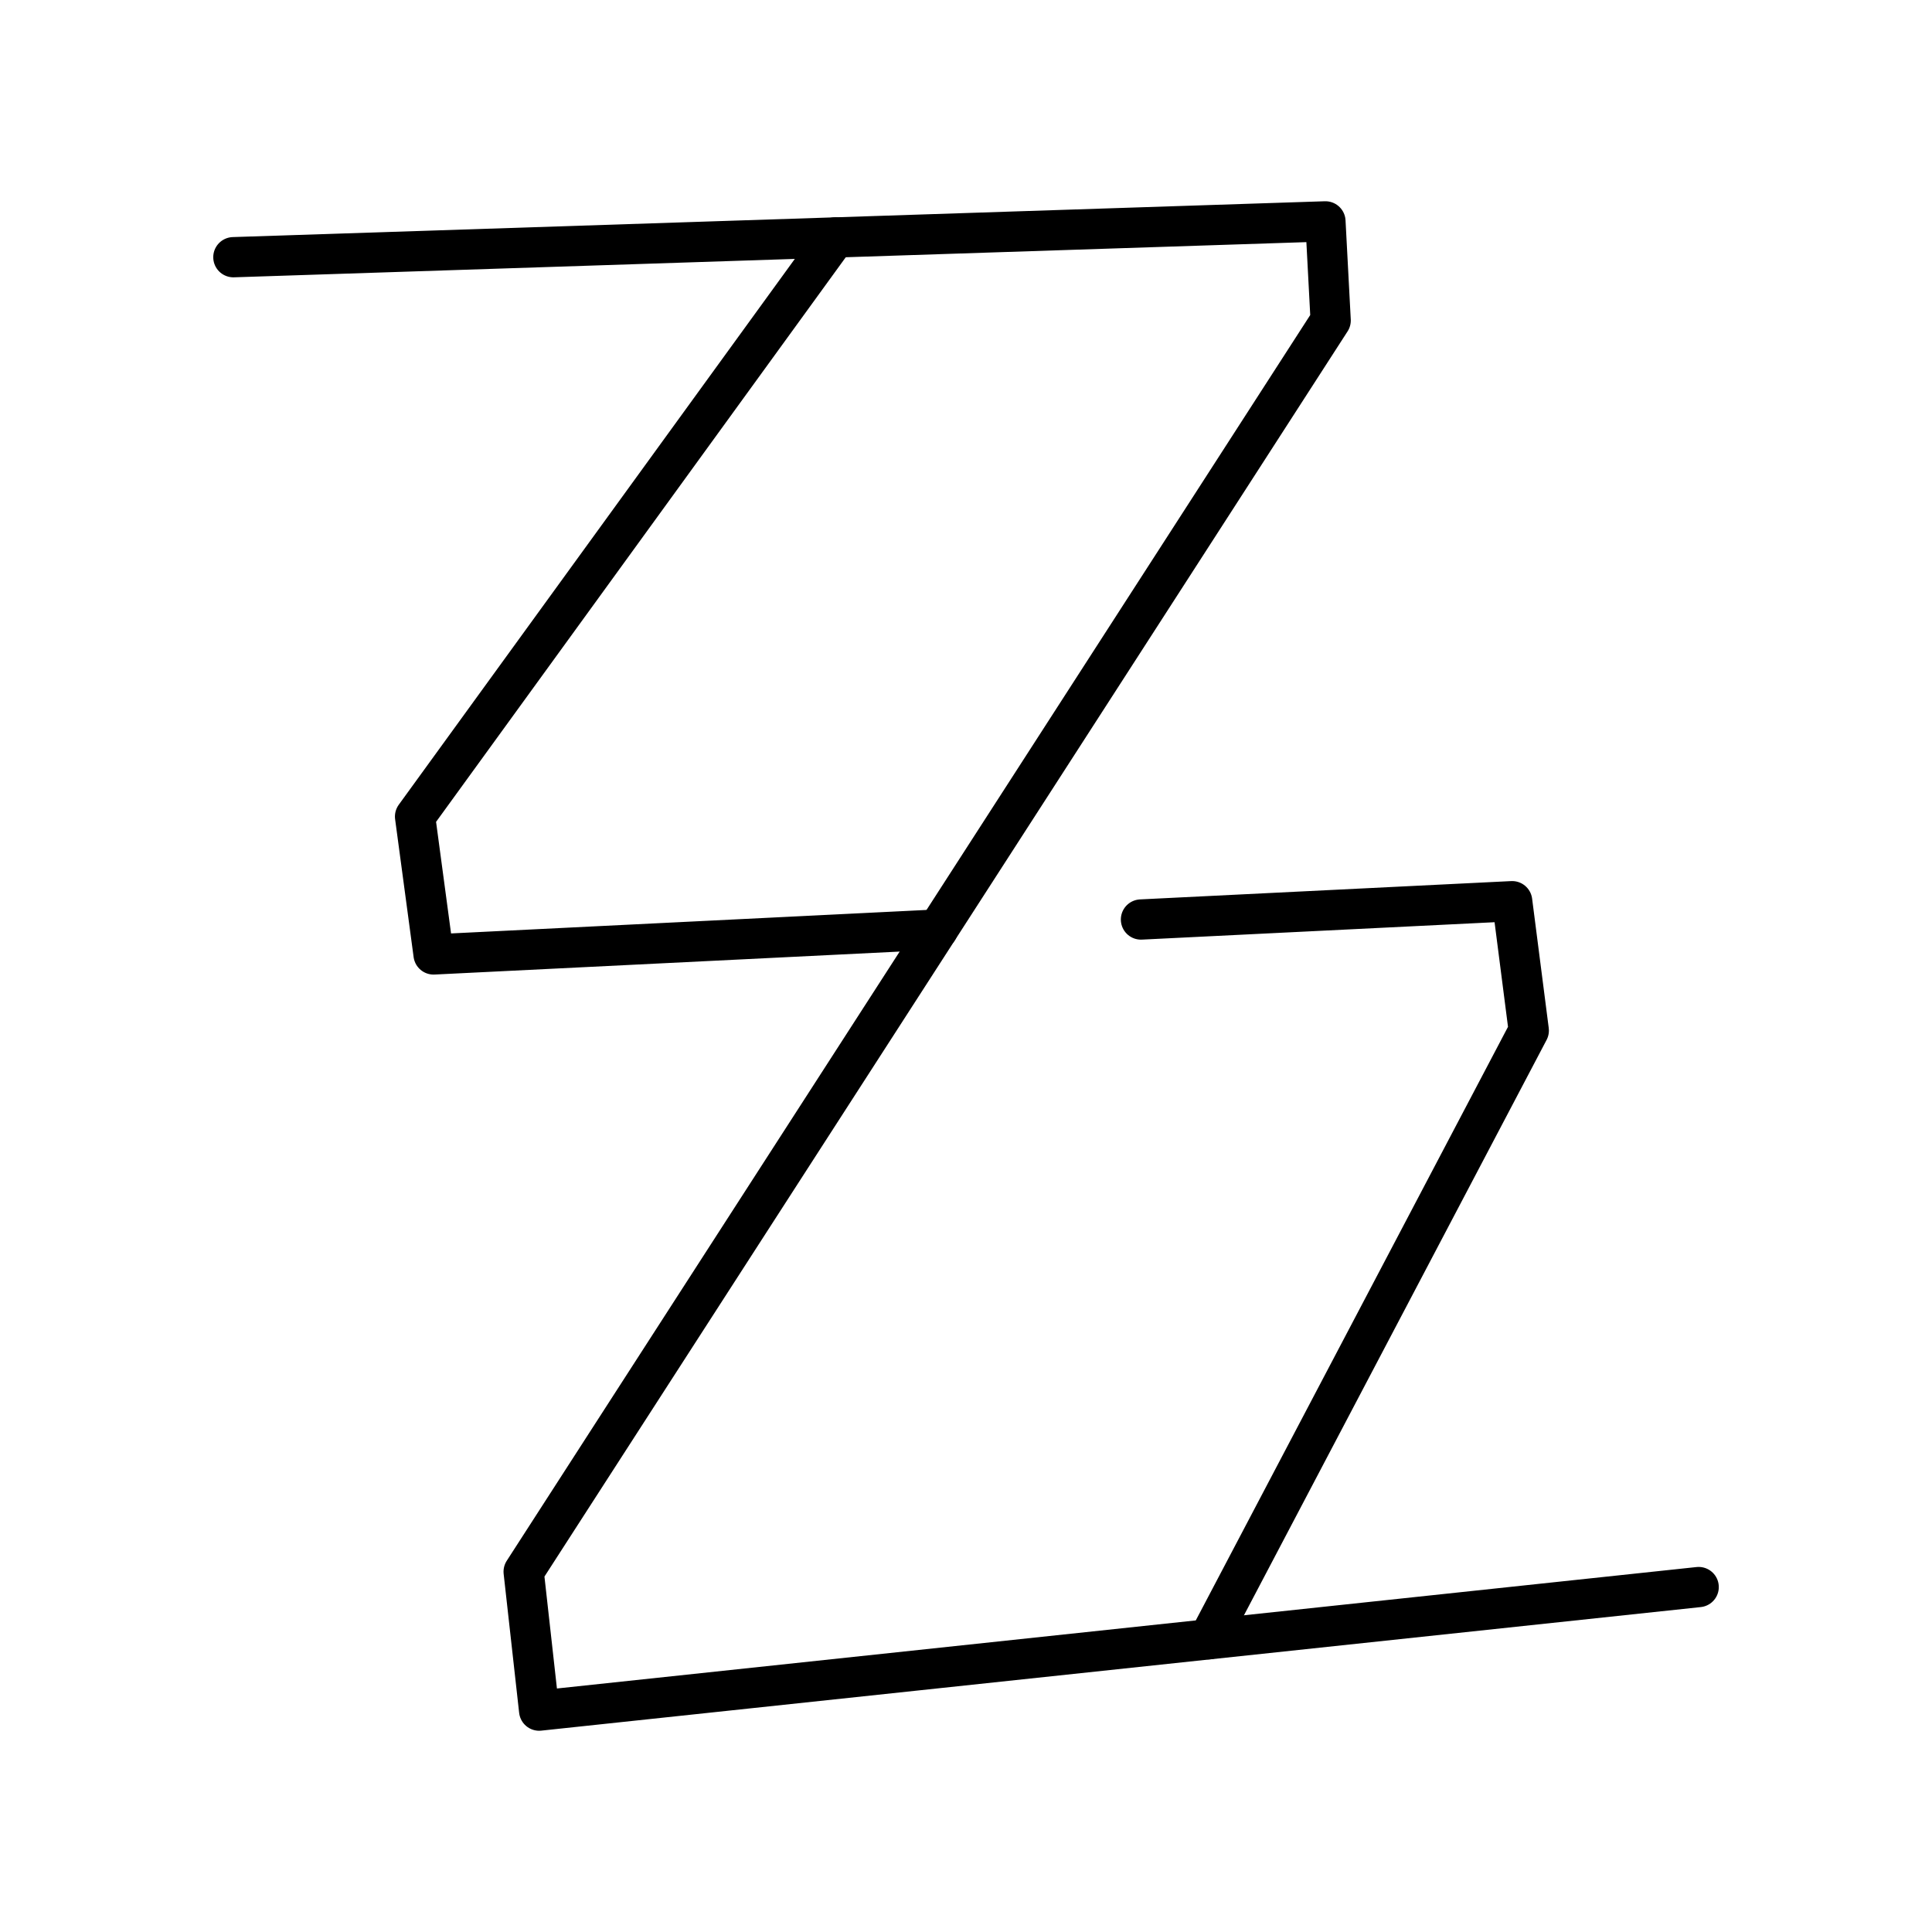 <svg xmlns="http://www.w3.org/2000/svg" width="200" height="200" viewBox="0 0 48 48"><path fill="none" stroke="currentColor" stroke-linecap="round" stroke-linejoin="round" d="M5.798 6.39L32.93 5.5l.13 2.462l-20.05 31.086l.385 3.452l28.808-3.07"/><path fill="none" stroke="currentColor" stroke-linecap="round" stroke-linejoin="round" d="m28.347 22.845l9.222-.455l.413 3.214l-7.954 15.122M20.752 5.899l-10.44 14.388l.46 3.426l12.529-.619"/></svg>